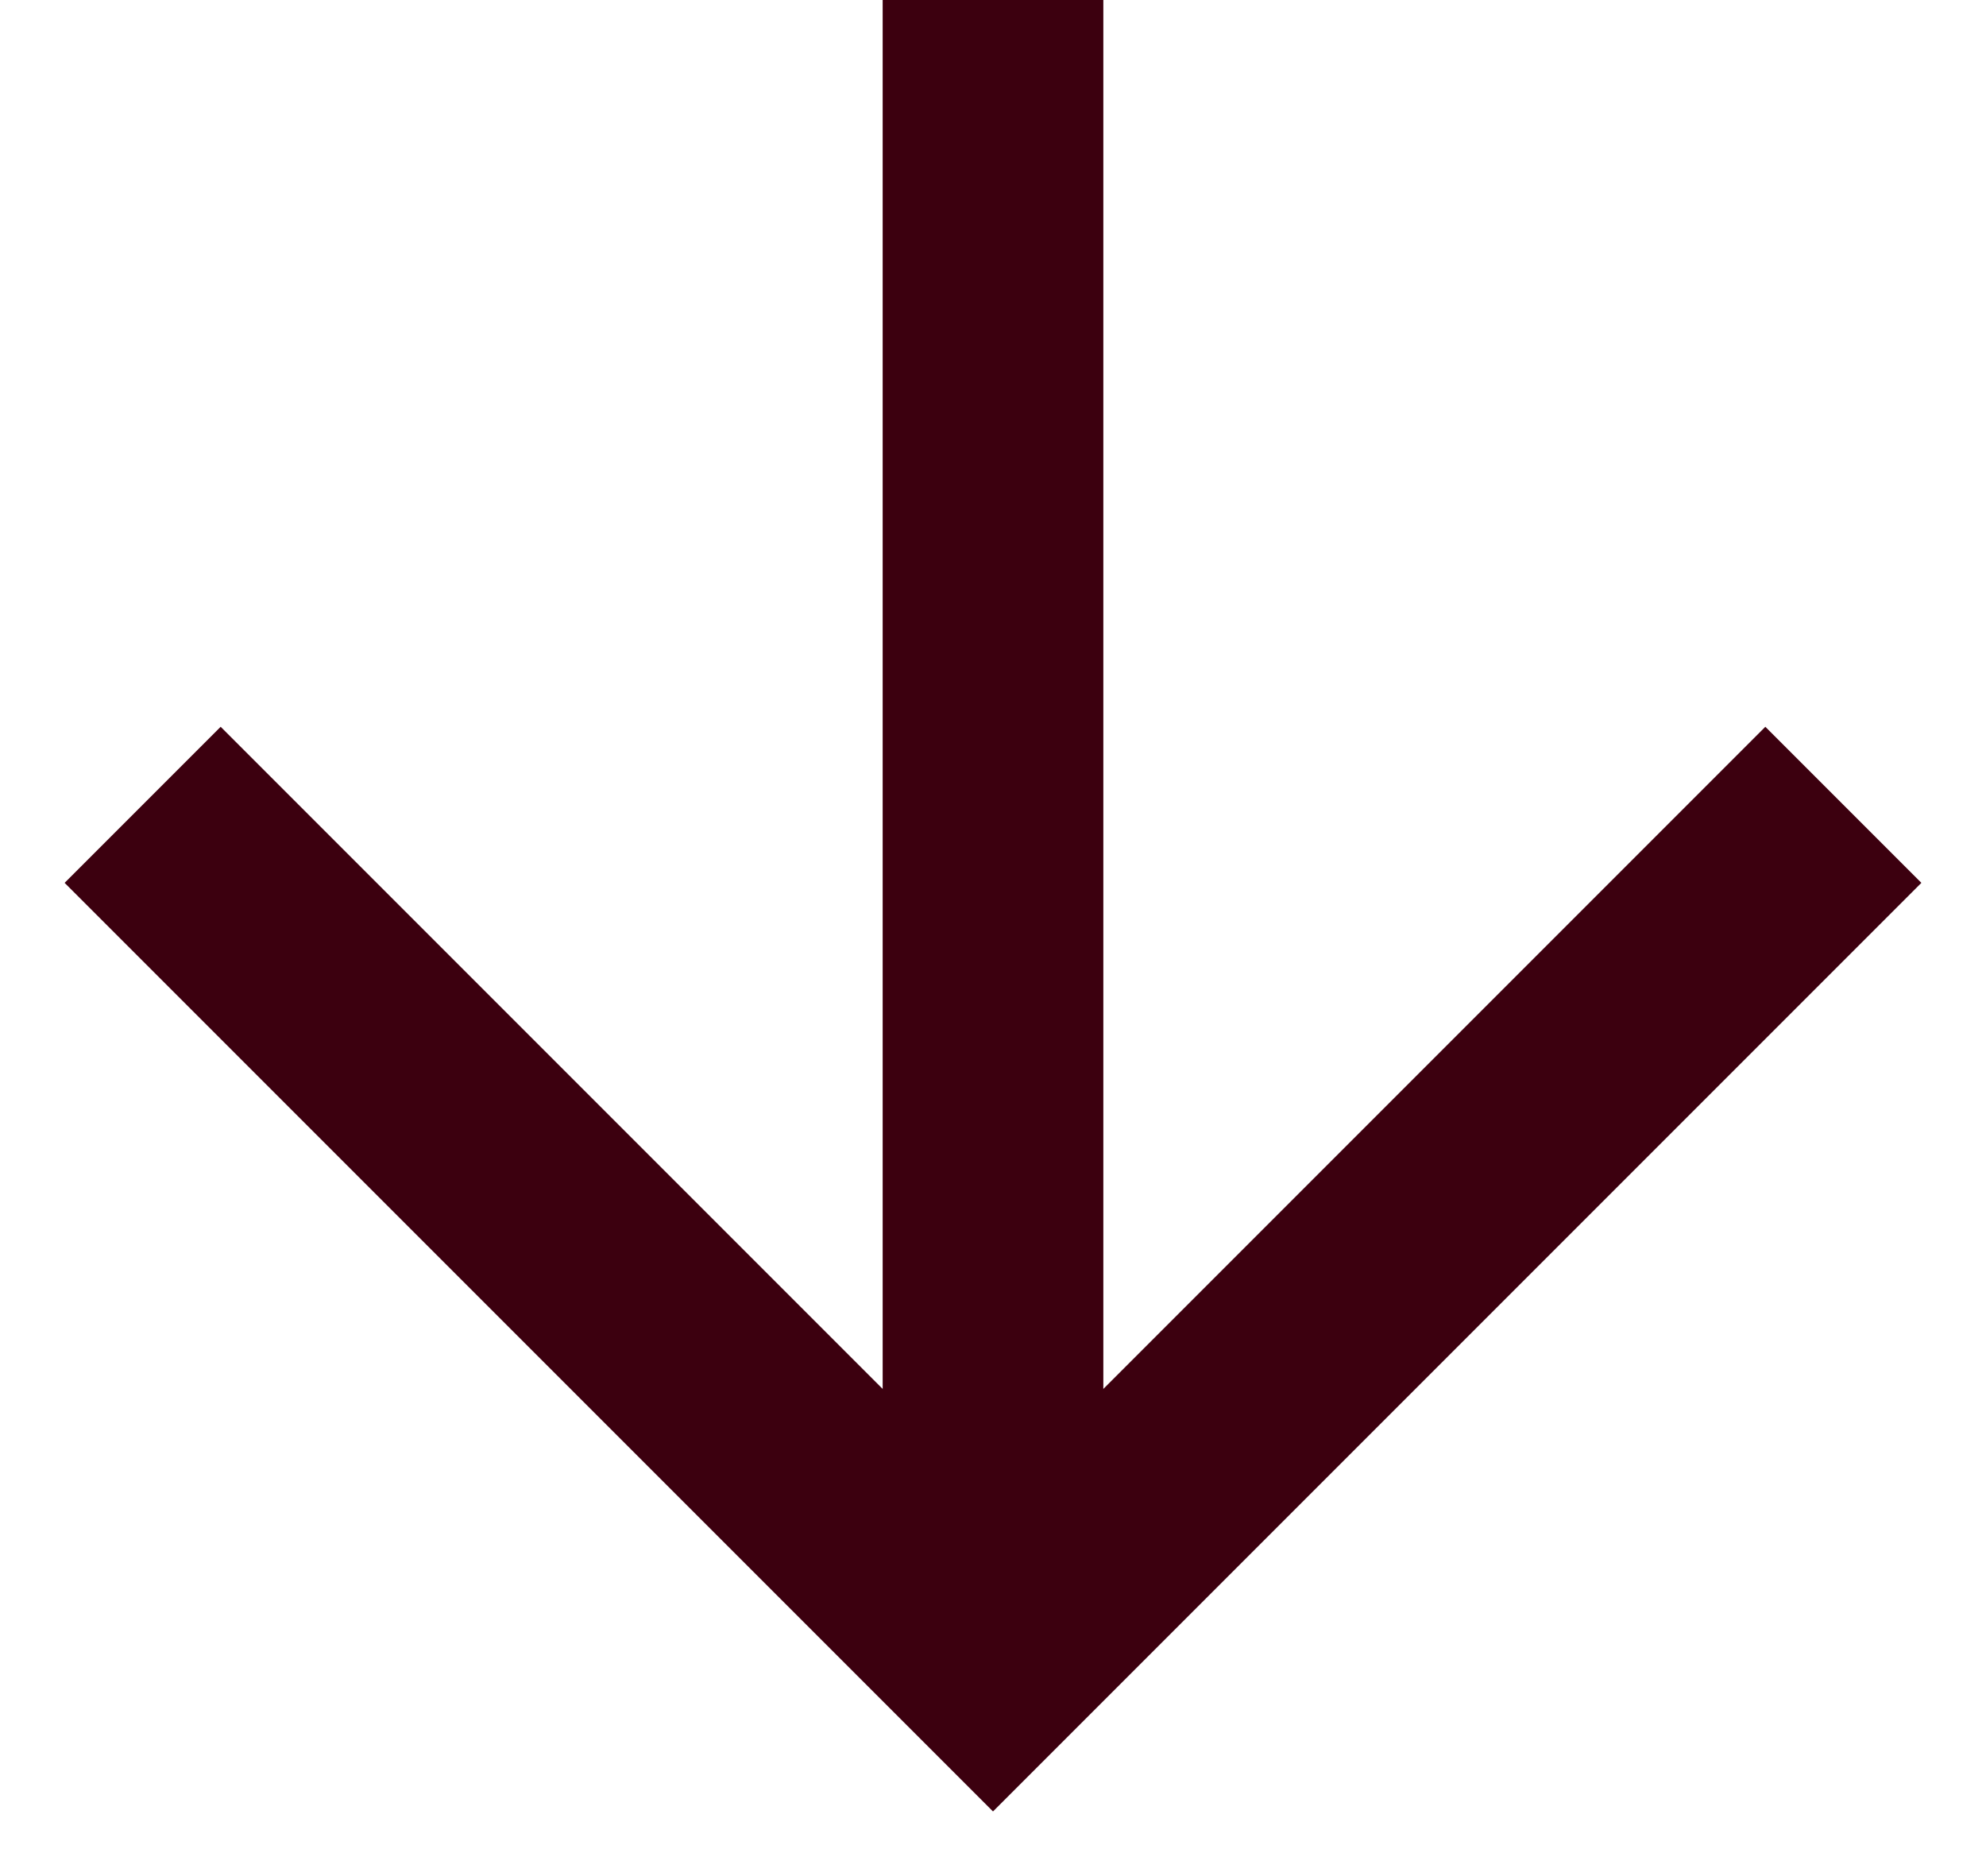 <svg xmlns="http://www.w3.org/2000/svg" width="18" height="17" fill="none"><path stroke="#3C000F" stroke-linejoin="bevel" stroke-miterlimit="10" stroke-width="2" d="M9 0v14"/><path stroke="#3C000F" stroke-linecap="square" stroke-miterlimit="10" stroke-width="2" d="m16 8-7 7-7-7"/></svg>